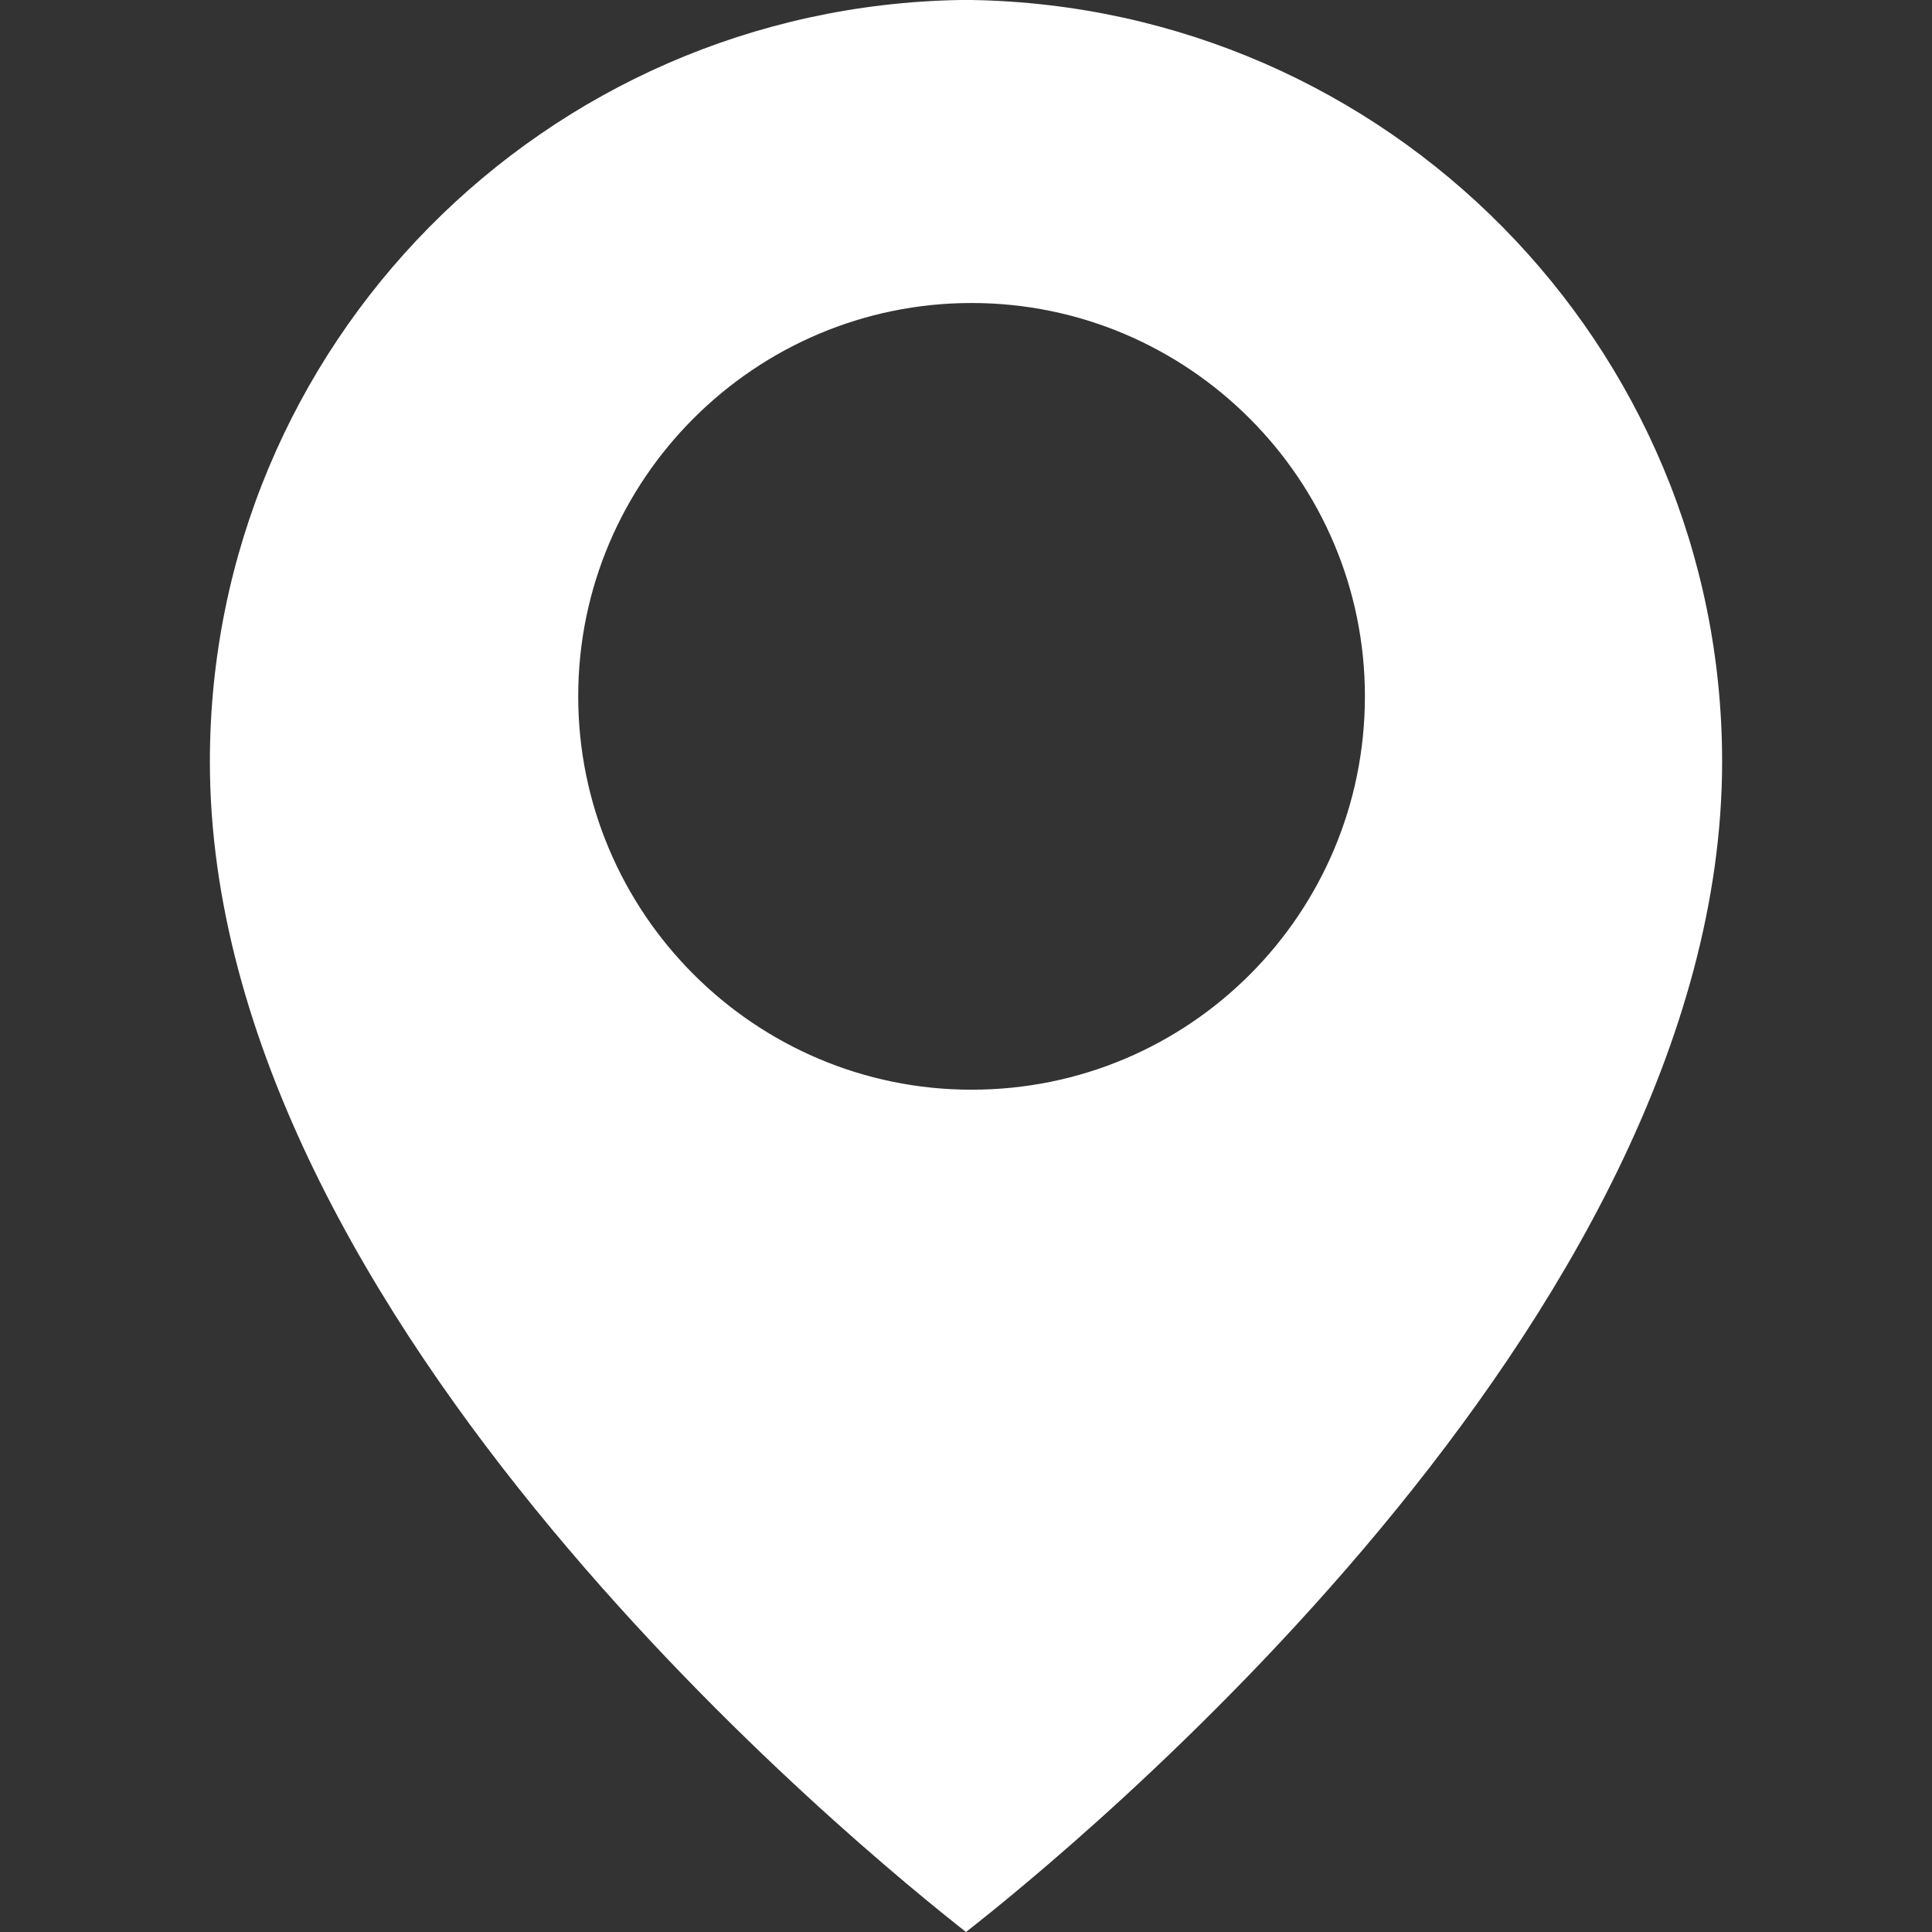 <?xml version="1.0" encoding="utf-8"?>
<!-- Generator: Adobe Illustrator 22.1.0, SVG Export Plug-In . SVG Version: 6.00 Build 0)  -->
<svg version="1.1" id="Checkin" xmlns="http://www.w3.org/2000/svg" xmlns:xlink="http://www.w3.org/1999/xlink" x="0px" y="0px"
	 viewBox="0 0 139 139" style="enable-background:new 0 0 139 139;" xml:space="preserve">
<rect x="0" y="0" width="139" height="139" fill="#333333" stroke="none"/>
<style type="text/css">
	.st0{fill:#FFFFFF;}
</style>
<path class="st0" d="M69.9,0L69.9,0c-0.1,0-0.3,0-0.4,0s-0.3,0-0.4,0v0C39.2,0.5,15.1,24.8,15.1,54.8c0,40.4,47.4,78.7,54.4,84.2
	c6.9-5.4,54.4-43.8,54.4-84.2C123.9,24.8,99.8,0.5,69.9,0z M69.9,78.4c-15.6,0-28.3-12.7-28.3-28.3c0-15.6,12.7-28.3,28.3-28.3
	s28.3,12.7,28.3,28.3C98.2,65.7,85.6,78.4,69.9,78.4z"/>
</svg>
